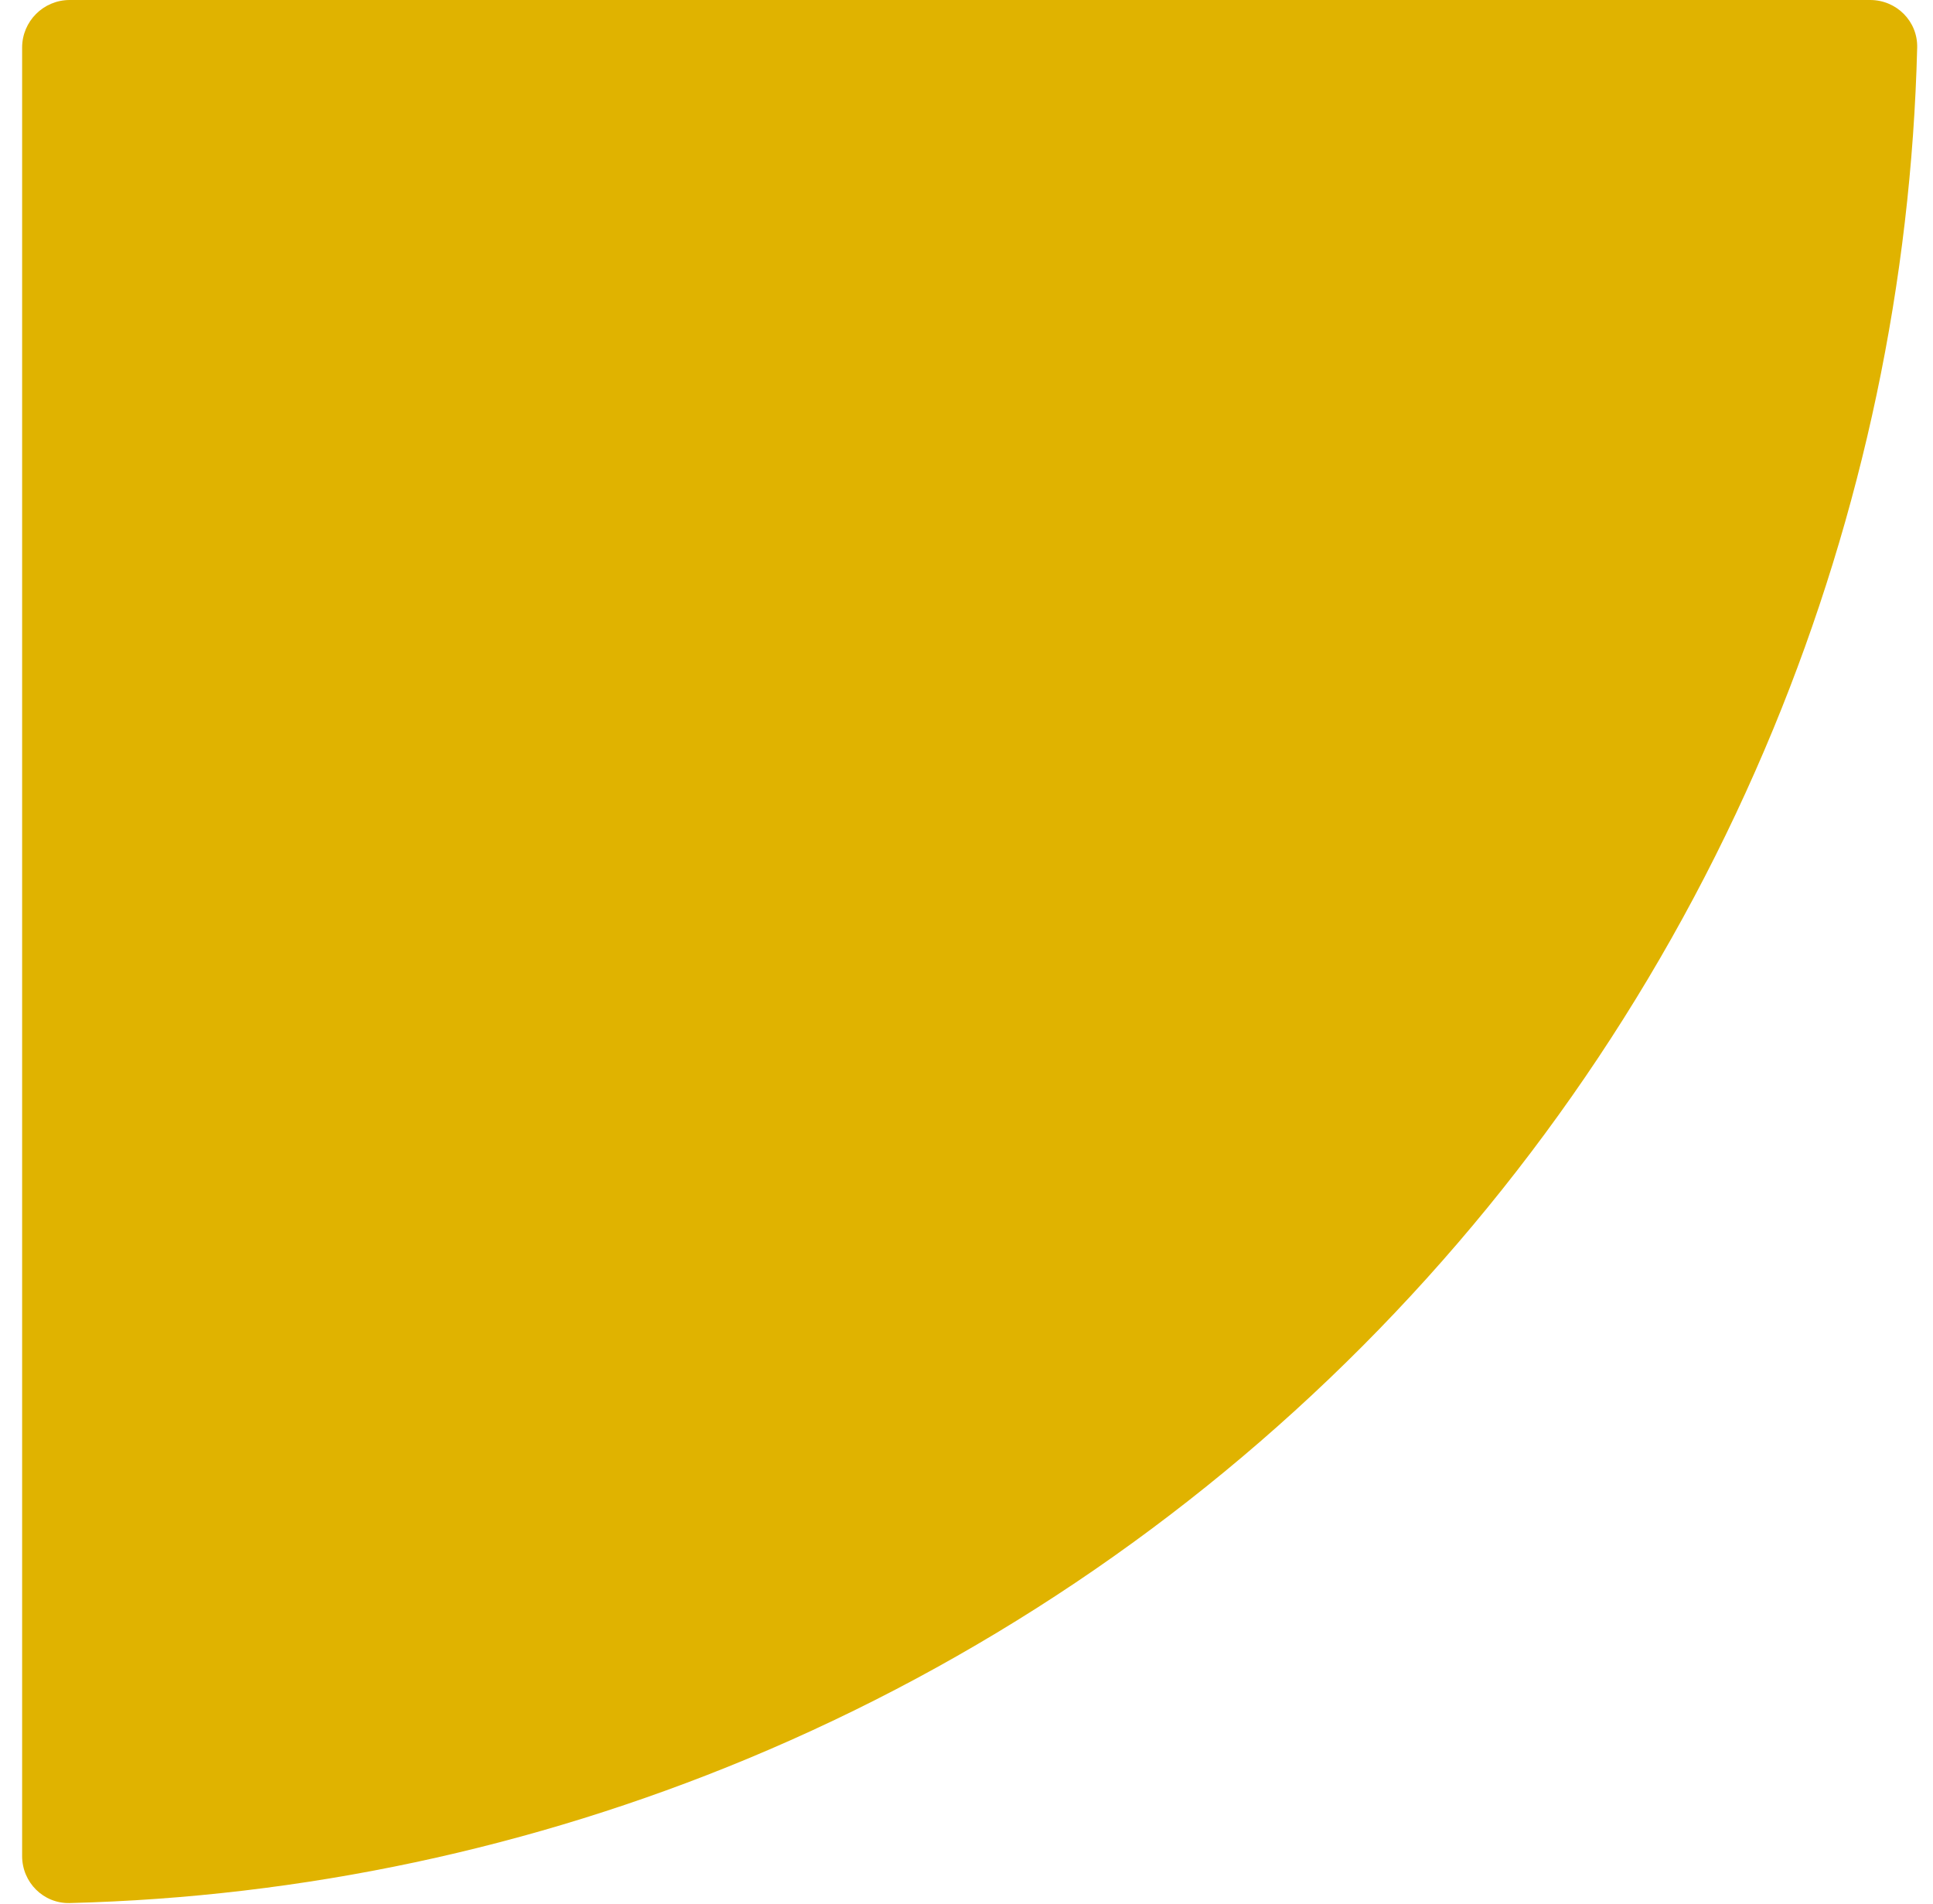 <svg width="65" height="64" viewBox="0 0 65 64" fill="none" xmlns="http://www.w3.org/2000/svg">
<path d="M0.744 62.4C0.744 63.284 1.46 64.002 2.344 63.98C10.17 63.783 17.897 62.139 25.138 59.128C32.872 55.912 39.899 51.198 45.818 45.255C51.737 39.312 56.432 32.257 59.636 24.492C62.636 17.22 64.272 9.459 64.468 1.6C64.49 0.716 63.772 -1.52588e-05 62.888 -1.52588e-05L2.344 -1.14441e-05C1.46 -1.14441e-05 0.744 0.716 0.744 1.6L0.744 62.4Z" fill="#E0B300"/>
</svg>
